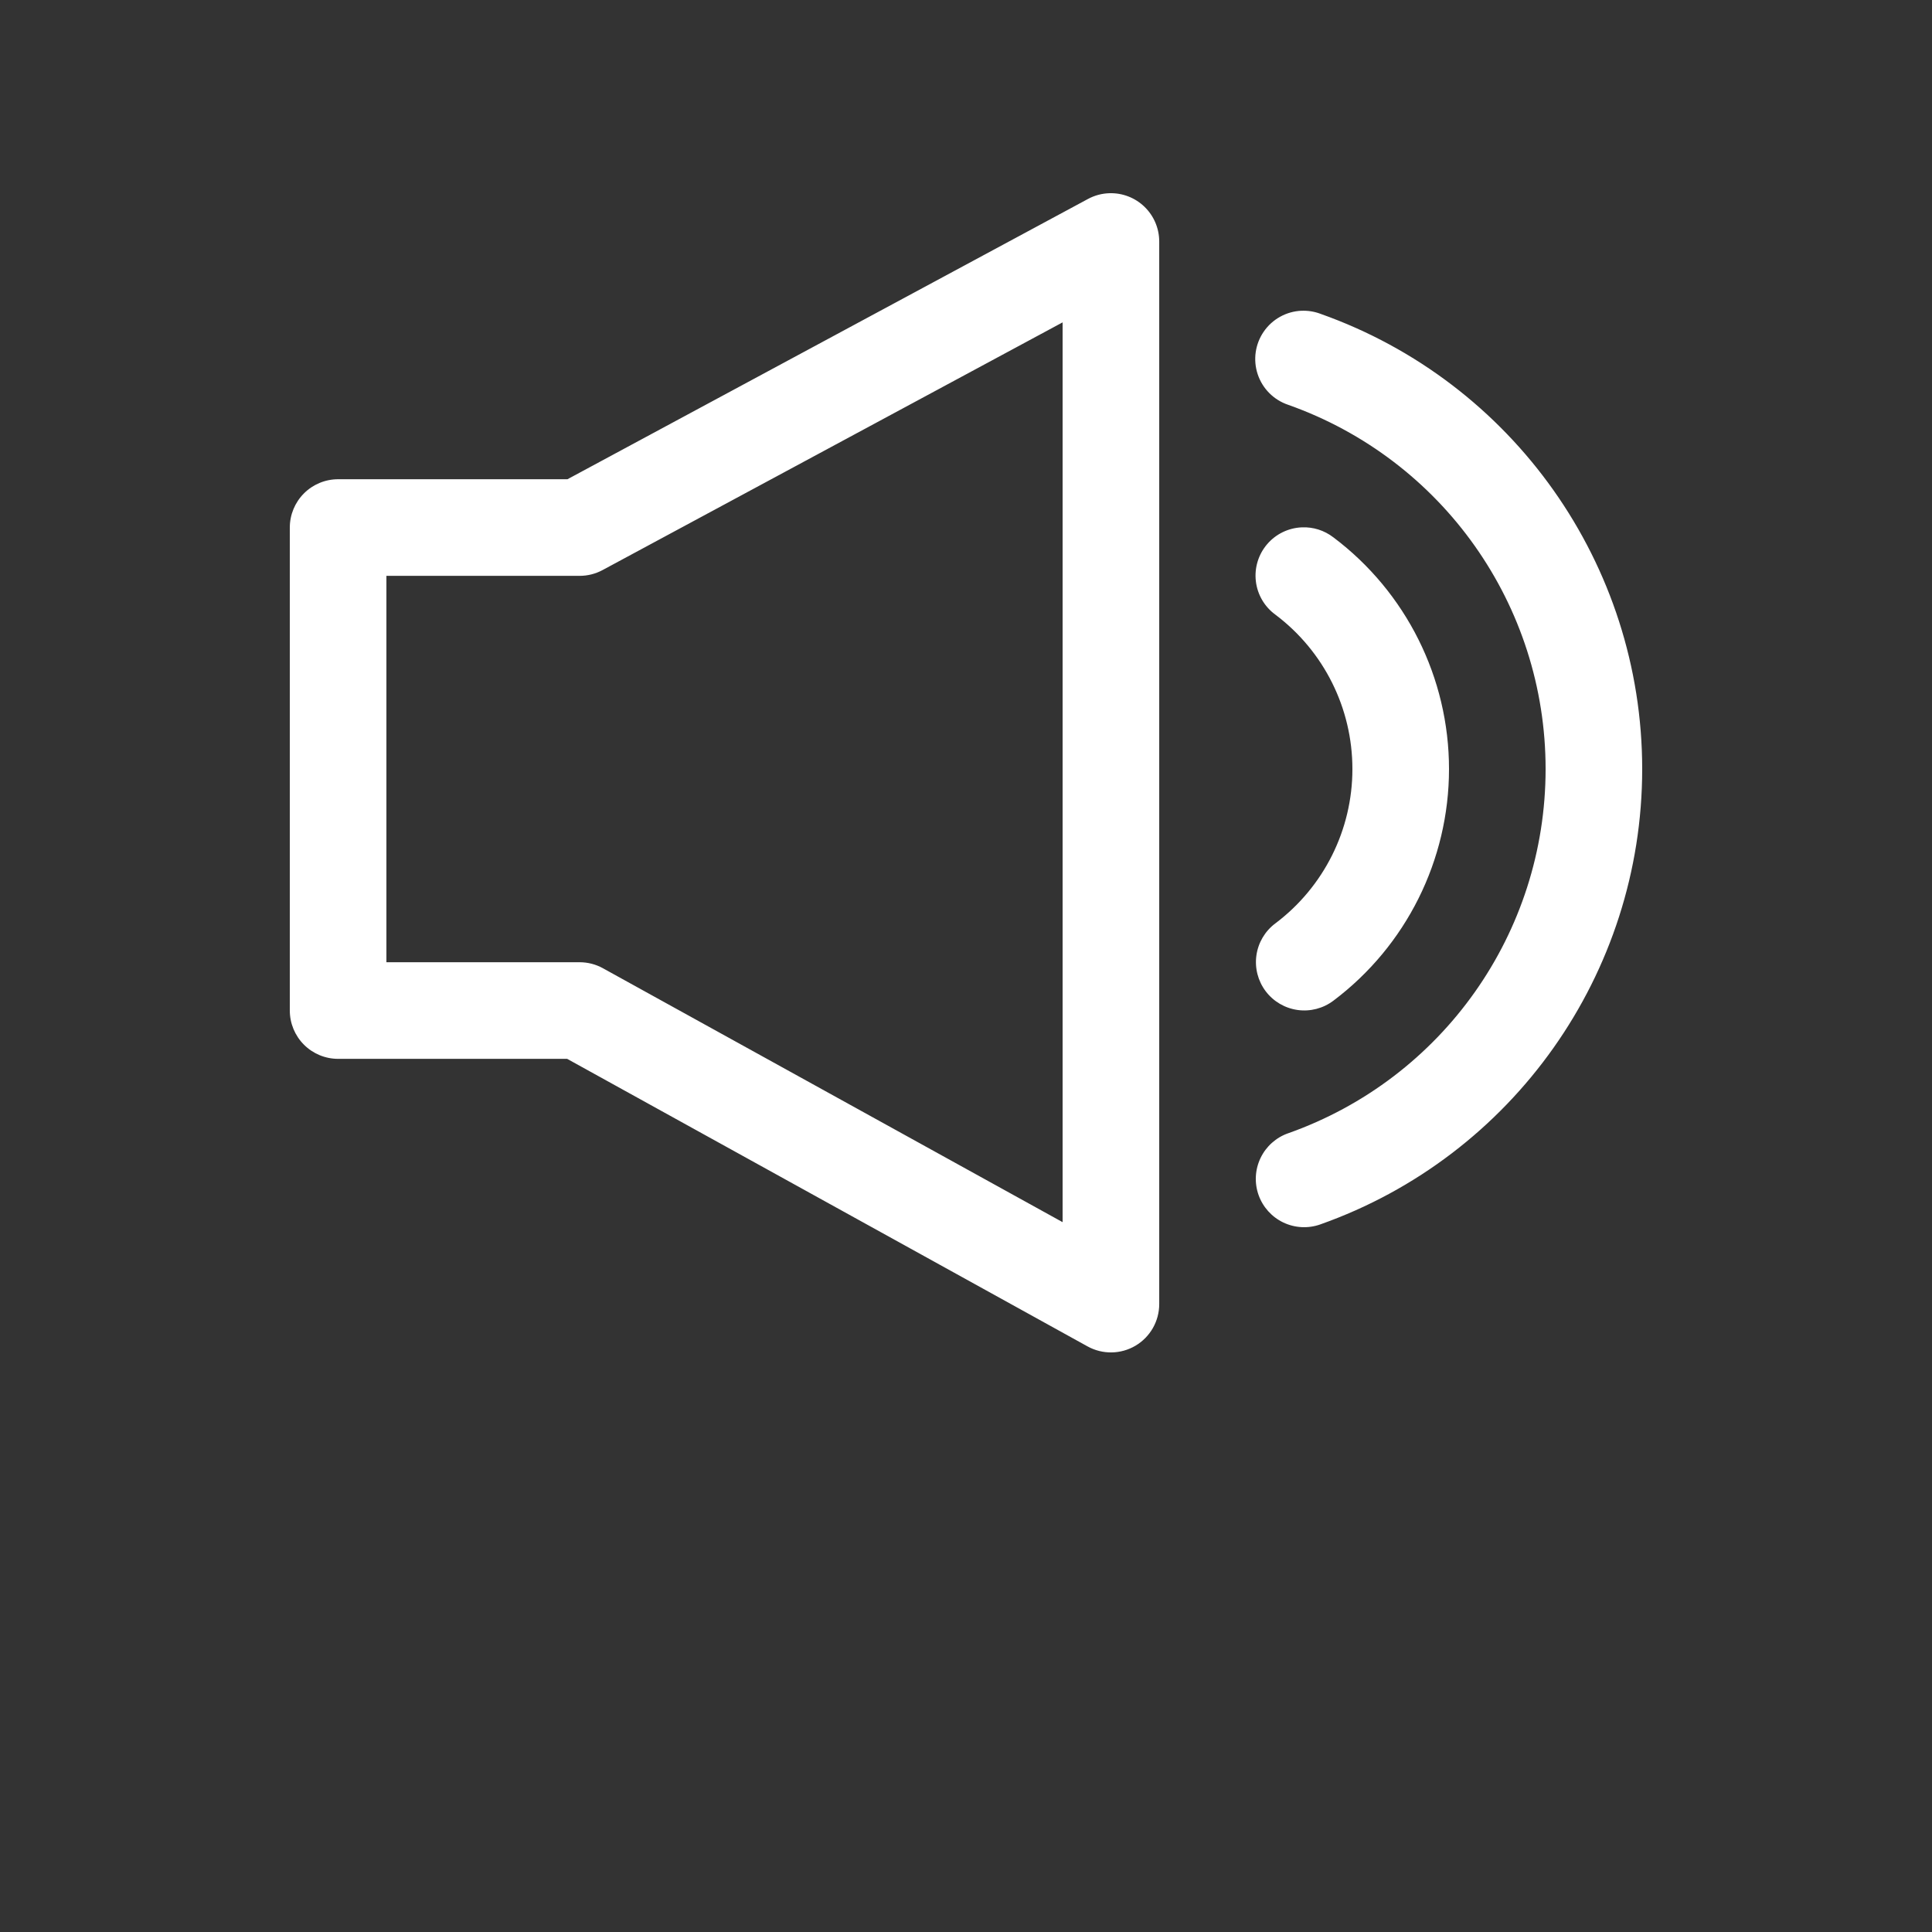<?xml version="1.0" encoding="UTF-8" standalone="no"?>
<svg
   width="700pt"
   height="700pt"
   version="1.1"
   viewBox="0 0 700 700"
   id="svg4"
   sodipodi:docname="volume.svg"
   inkscape:version="1.2.2 (b0a8486541, 2022-12-01)"
   xmlns:inkscape="http://www.inkscape.org/namespaces/inkscape"
   xmlns:sodipodi="http://sodipodi.sourceforge.net/DTD/sodipodi-0.dtd"
   xmlns="http://www.w3.org/2000/svg"
   xmlns:svg="http://www.w3.org/2000/svg">
  <rect x="0" y="0" width="700" height="700" fill="#333333" stroke="none"/>
  <defs
     id="defs8" />
  <sodipodi:namedview
     id="namedview6"
     pagecolor="#505050"
     bordercolor="#eeeeee"
     borderopacity="1"
     inkscape:showpageshadow="0"
     inkscape:pageopacity="0"
     inkscape:pagecheckerboard="0"
     inkscape:deskcolor="#505050"
     inkscape:document-units="pt"
     showgrid="false"
     inkscape:zoom="1.1003571"
     inkscape:cx="466.66667"
     inkscape:cy="466.21227"
     inkscape:window-width="2560"
     inkscape:window-height="1414"
     inkscape:window-x="1920"
     inkscape:window-y="0"
     inkscape:window-maximized="1"
     inkscape:current-layer="svg4" />
  <path
     d="m401.99 70.004c-2.727 0.078-5.394 0.789-7.793 2.082l-188.6 101.55h-83.094c-4.641 0-9.094 1.844-12.375 5.129-3.281 3.281-5.125 7.731-5.125 12.375v175c0 4.641 1.844 9.09 5.125 12.371s7.734 5.129 12.375 5.129h82.988l188.54 104.18c5.426 3.004 12.039 2.91 17.379-0.246s8.609-8.898 8.598-15.102v-385c-0.008-4.727-1.926-9.246-5.32-12.535-3.391-3.289-7.969-5.07-12.691-4.93zm69.555 42.59v-0.004c-5.488 0.234-10.551 3.035-13.664 7.562-3.117 4.523-3.926 10.25-2.188 15.461 1.738 5.215 5.824 9.305 11.031 11.055 55.965 19.816 93.277 72.602 93.277 131.97 0 59.375-37.305 112.16-93.277 131.97v-0.004c-4.391 1.539-7.988 4.758-10 8.953-2.012 4.191-2.273 9.016-0.727 13.402 1.551 4.383 4.781 7.973 8.98 9.977 4.199 2 9.02 2.246 13.402 0.688 69.832-24.715 116.62-90.906 116.62-164.98 0-74.07-46.766-140.23-116.59-164.95v-0.004c-2.195-0.82-4.531-1.191-6.871-1.09zm-86.543 4.207v326.01l-166.52-91.98v-0.004c-2.594-1.438-5.512-2.191-8.477-2.191h-70v-140h70v0.004c2.898 0.004 5.754-0.715 8.305-2.086zm86.645 74.273v-0.004c-4.863 0.211-9.418 2.434-12.57 6.141-3.156 3.707-4.625 8.559-4.055 13.391 0.57 4.836 3.125 9.215 7.055 12.086 17.602 13.23 27.926 33.93 27.926 55.953s-10.352 42.723-27.961 55.953v-0.004c-3.715 2.793-6.168 6.945-6.82 11.547-0.652 4.598 0.551 9.27 3.344 12.984 2.793 3.711 6.949 6.164 11.551 6.812 4.602 0.652 9.27-0.555 12.984-3.352 26.383-19.828 41.902-50.949 41.902-83.949 0-32.996-15.531-64.121-41.902-83.945v0.004c-3.273-2.523-7.328-3.805-11.453-3.625z"
     fill-rule="evenodd"
     id="path2"
     style="fill:#ffffff" />
</svg>
